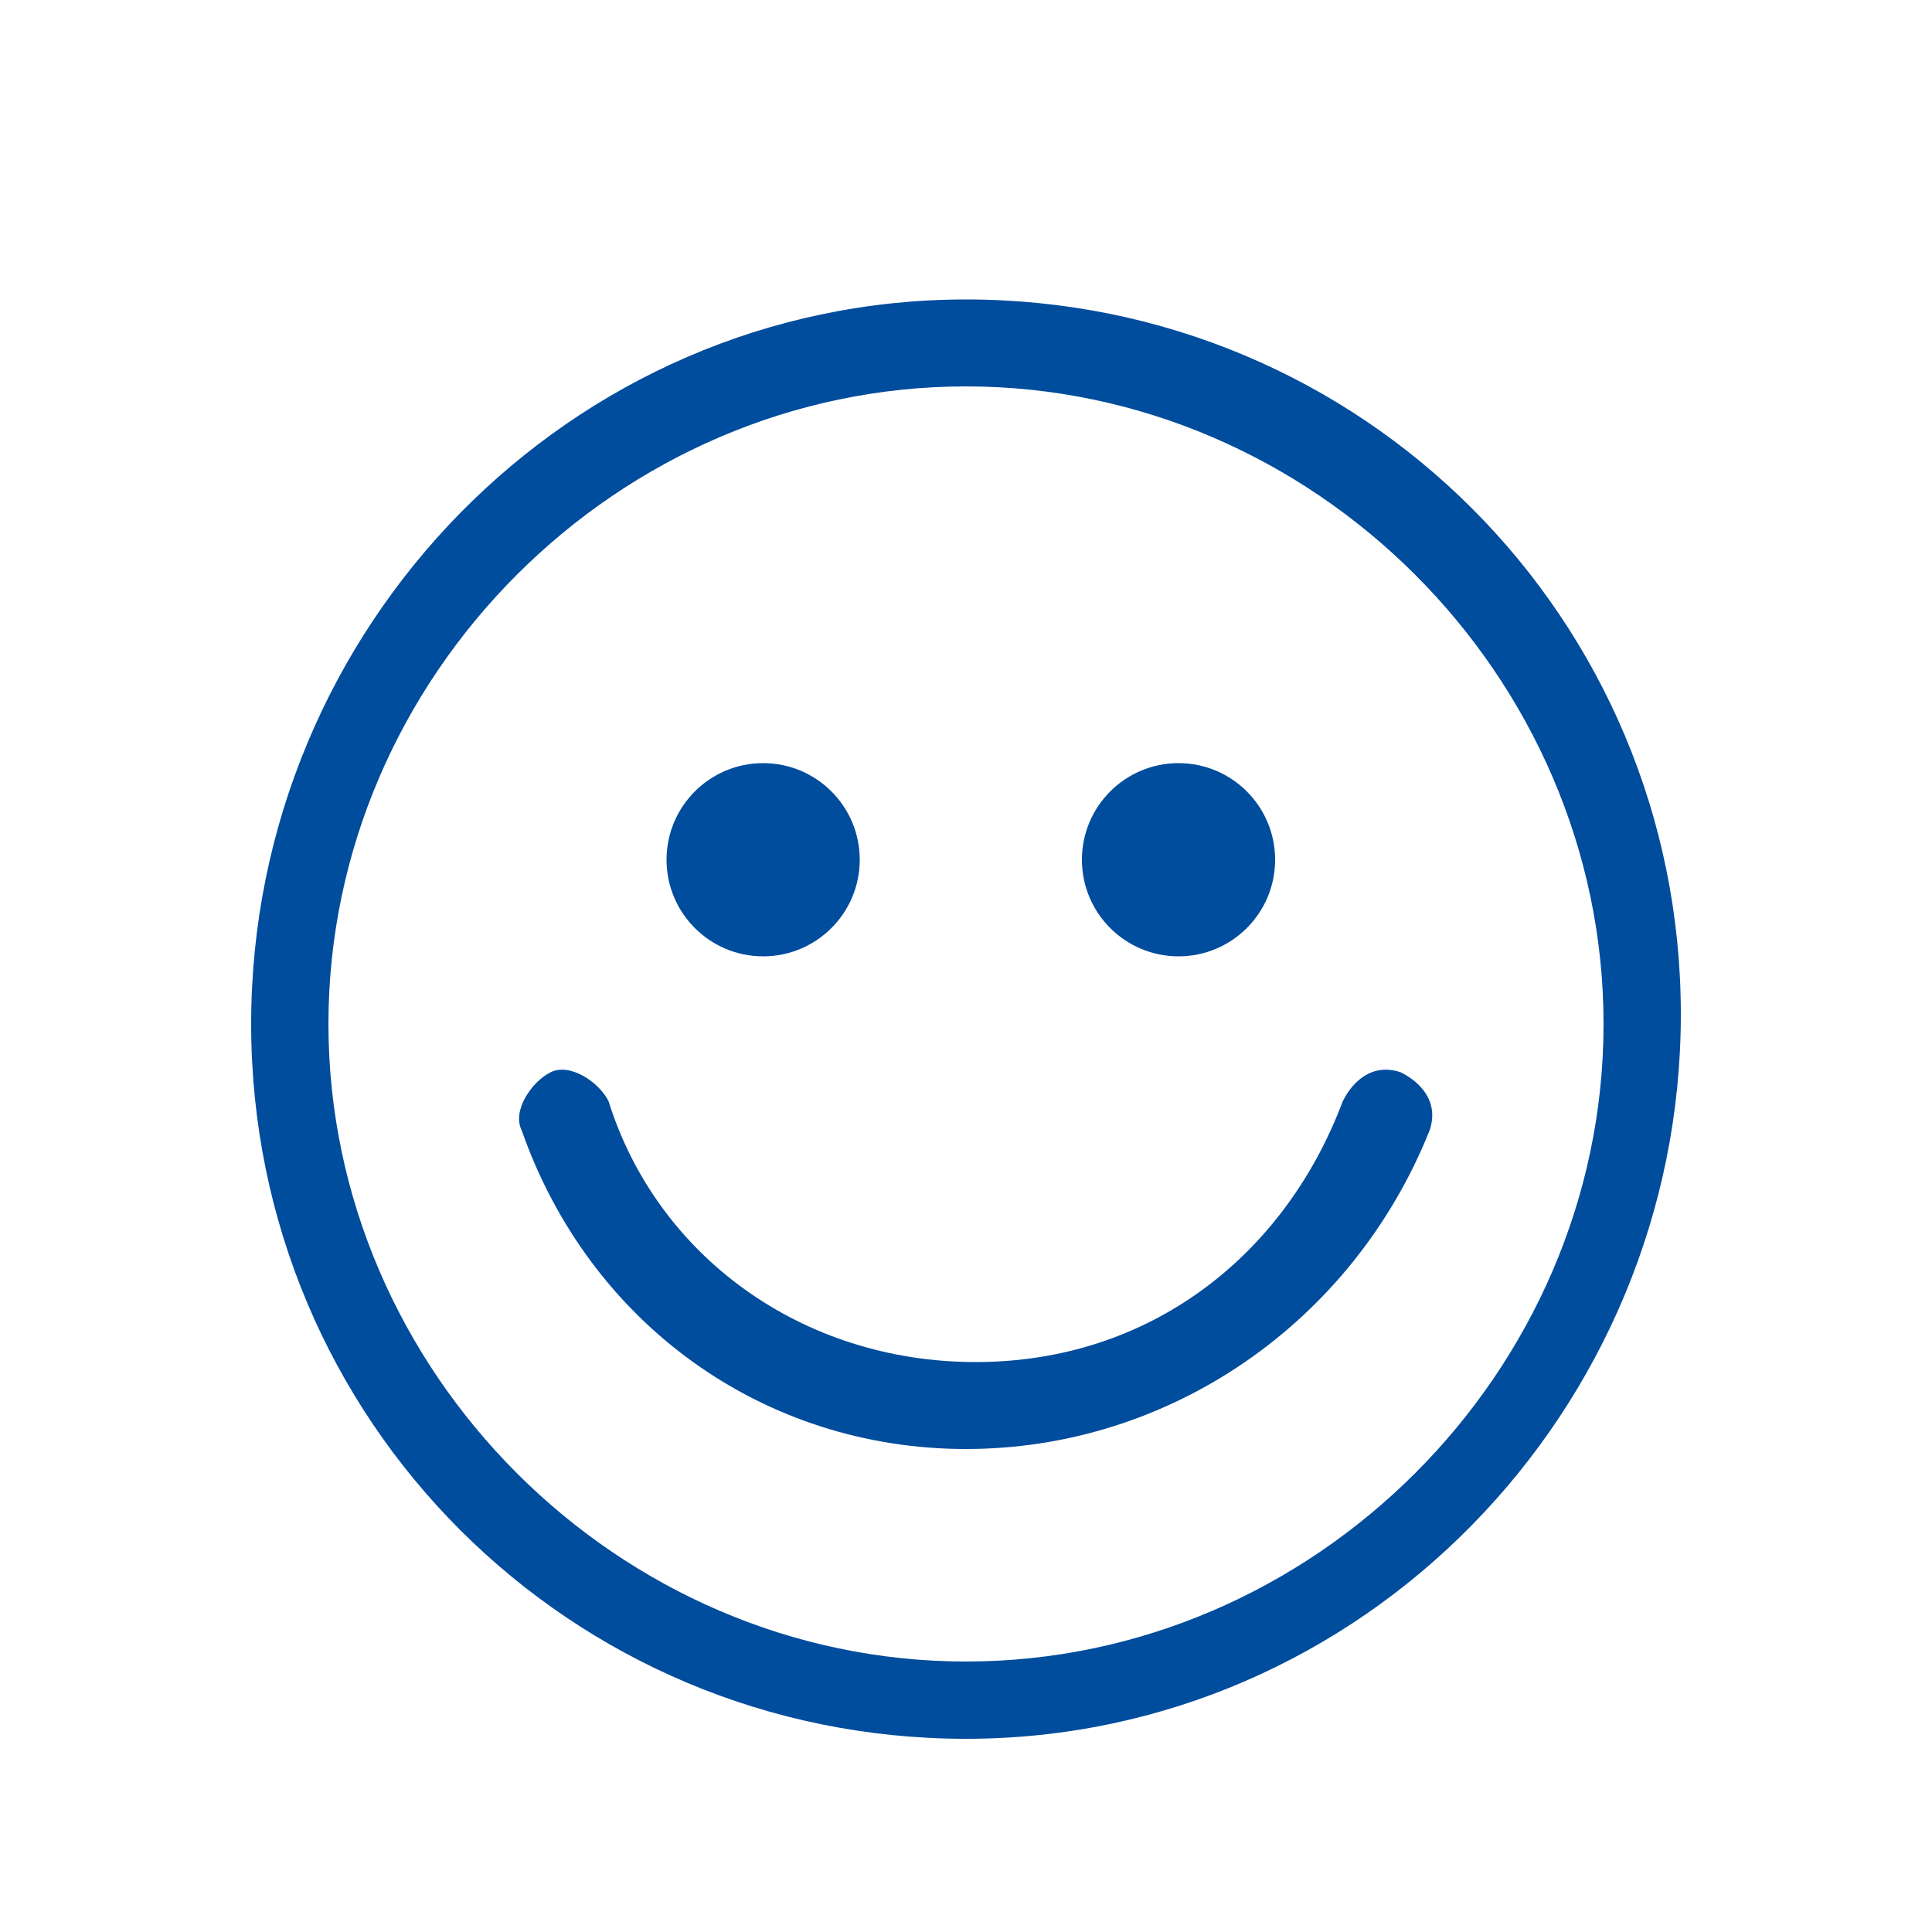 <?xml version="1.0" encoding="utf-8"?>
<!-- Generator: Adobe Illustrator 27.2.0, SVG Export Plug-In . SVG Version: 6.00 Build 0)  -->
<svg version="1.1" id="Layer_1" xmlns="http://www.w3.org/2000/svg" xmlns:xlink="http://www.w3.org/1999/xlink" x="0px" y="0px"
	 viewBox="0 0 20 20" style="enable-background:new 0 0 20 20;" xml:space="preserve">
<style type="text/css">
	.st0{fill:#004C9D;}
</style>
<g>
	<path class="st0" d="M10,18c-4.1,0-7.4-3.3-7.4-7.4S5.9,3.1,10,3.1s7.4,3.3,7.4,7.4S14.1,18,10,18z M10,4c-3.6,0-6.6,3-6.6,6.6
		s3,6.6,6.6,6.6s6.6-3,6.6-6.6S13.6,4,10,4z"/>
	<g>
		<circle class="st0" cx="7.9" cy="8.9" r="1"/>
		<circle class="st0" cx="12.2" cy="8.9" r="1"/>
	</g>
	<path class="st0" d="M10,15c-2.1,0-3.9-1.3-4.6-3.3c-0.1-0.2,0.1-0.5,0.3-0.6c0.2-0.1,0.5,0.1,0.6,0.3c0.5,1.6,2,2.7,3.8,2.7
		s3.2-1.1,3.8-2.7c0.1-0.2,0.3-0.4,0.6-0.3c0.2,0.1,0.4,0.3,0.3,0.6C14,13.7,12.1,15,10,15z"/>
</g>
</svg>
